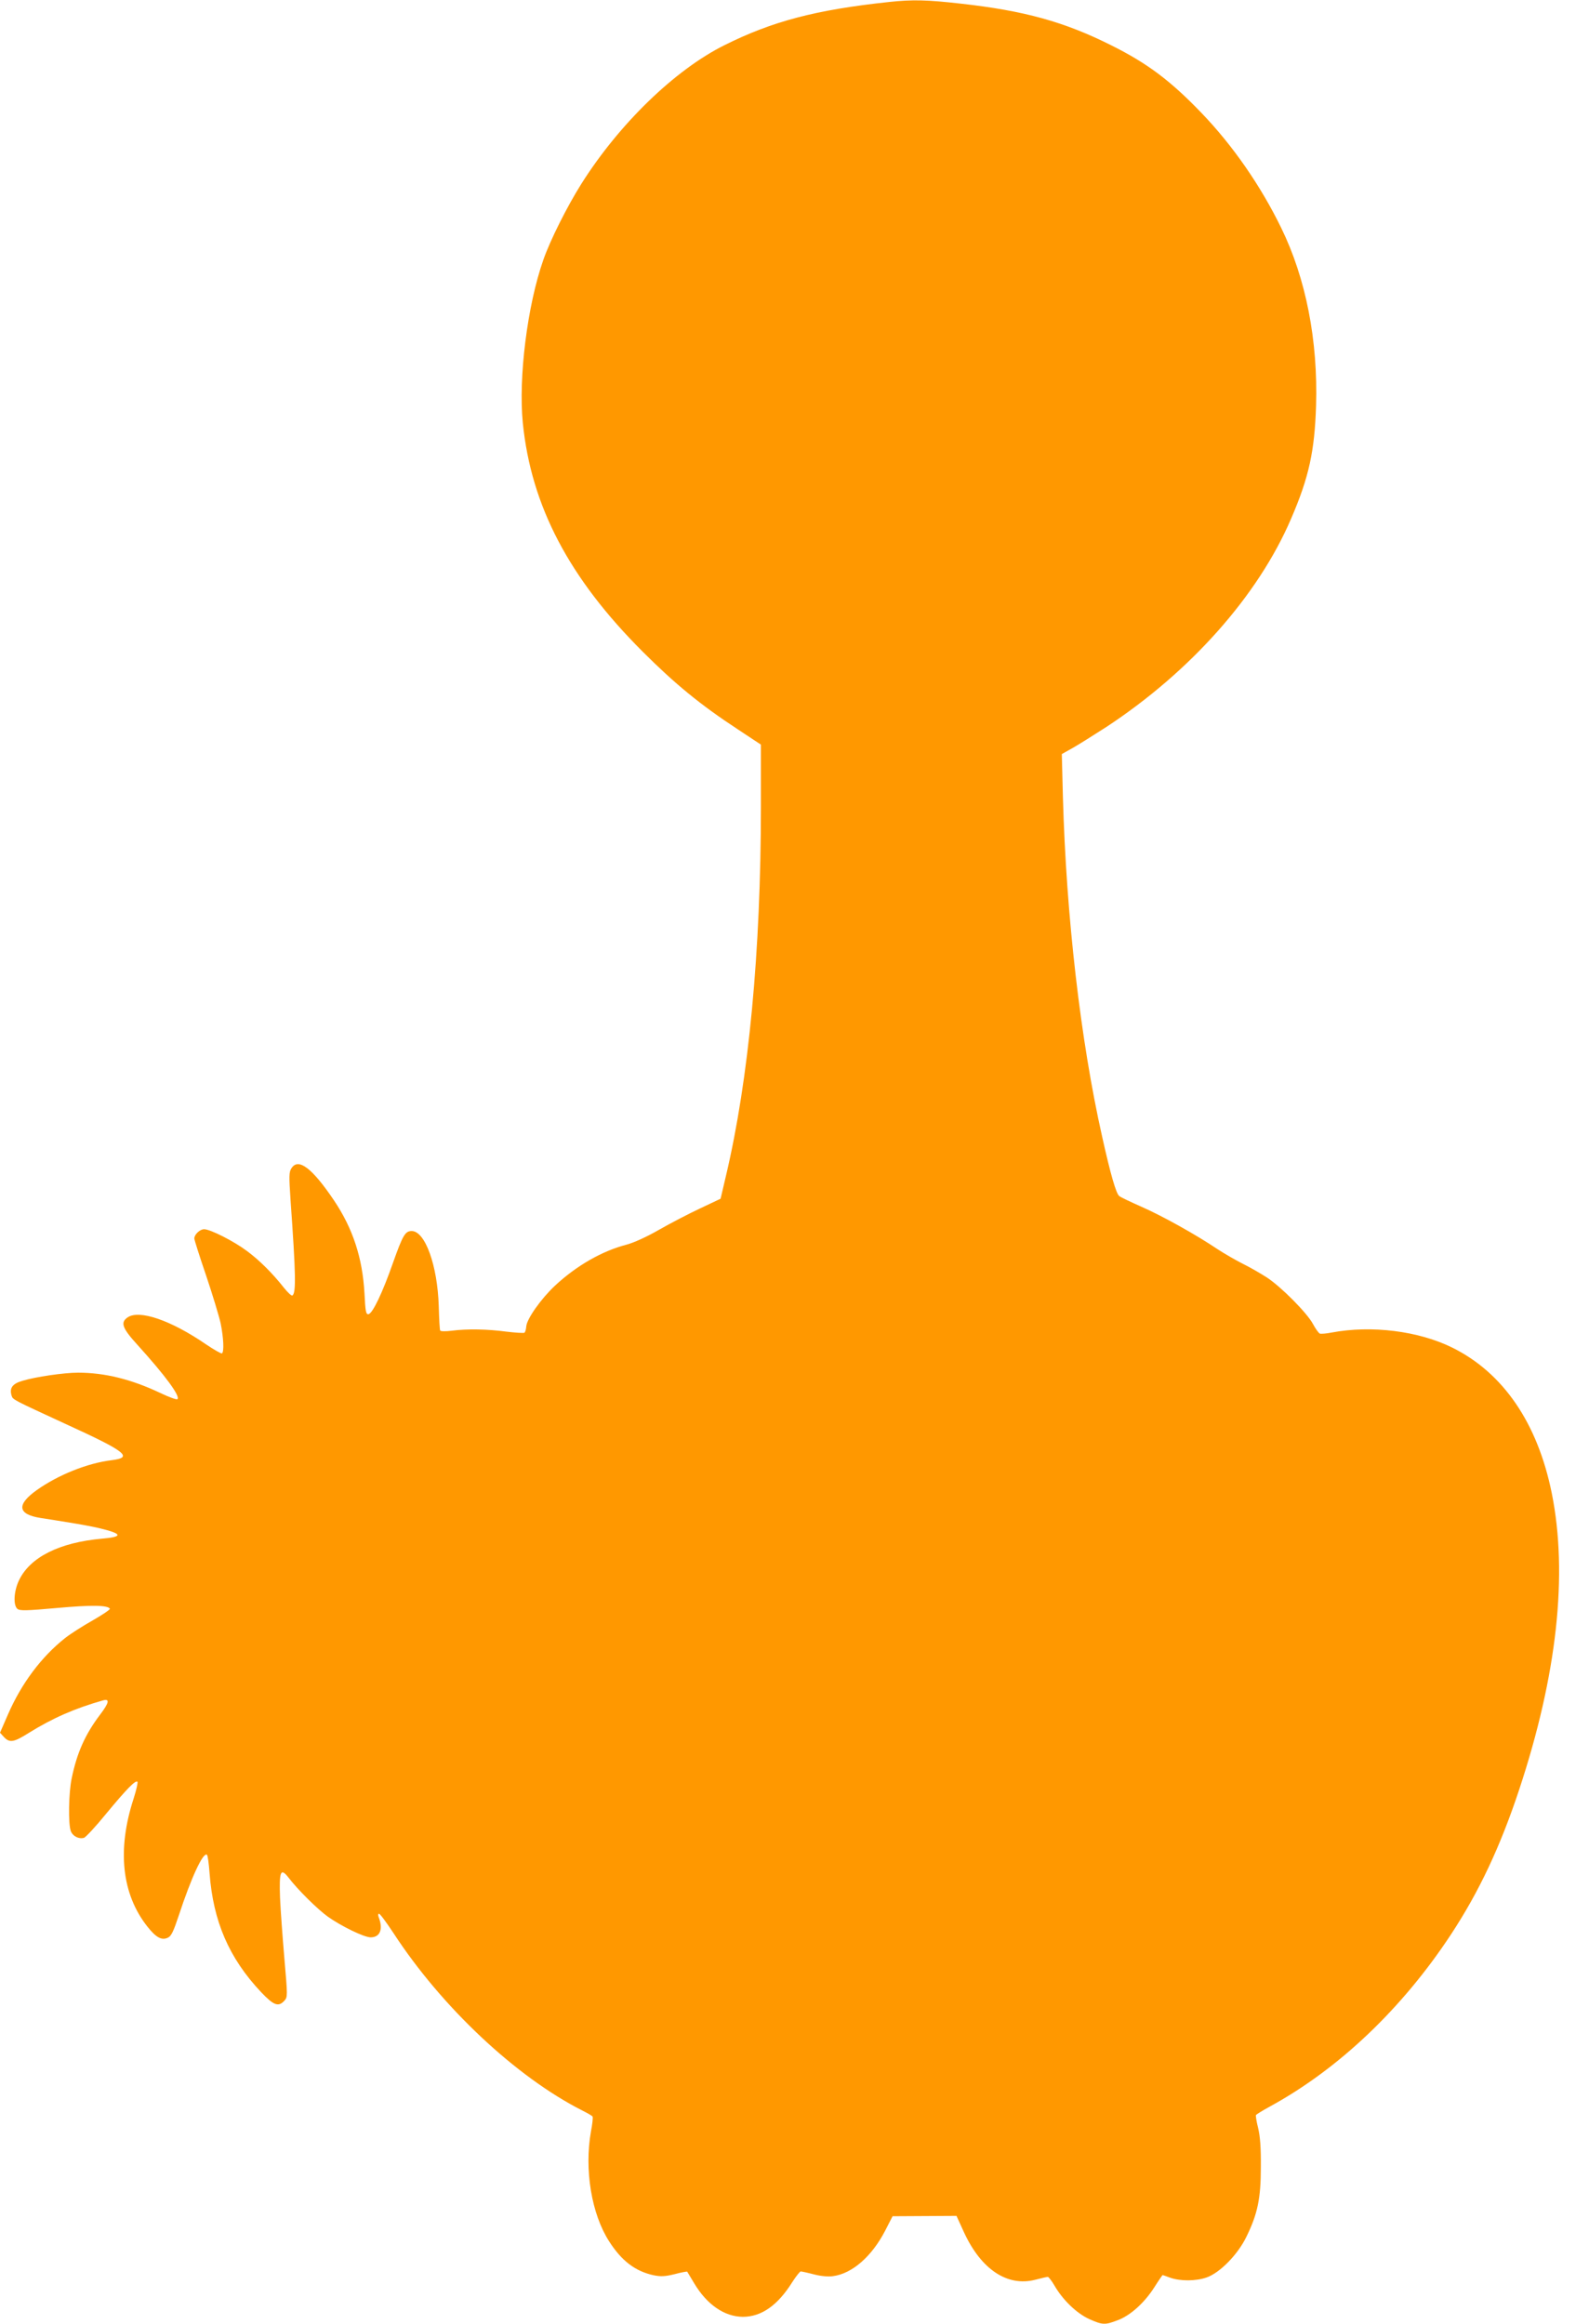 <?xml version="1.0" standalone="no"?>
<!DOCTYPE svg PUBLIC "-//W3C//DTD SVG 20010904//EN"
 "http://www.w3.org/TR/2001/REC-SVG-20010904/DTD/svg10.dtd">
<svg version="1.0" xmlns="http://www.w3.org/2000/svg"
 width="875pt" height="1280pt" viewBox="0 0 875 1280"
 preserveAspectRatio="xMidYMid meet">
<g transform="translate(0,1280) scale(0.1,-0.1)"
fill="#ff9800" stroke="none">
<path d="M4895 12789 c-402 -43 -642 -106 -906 -238 -273 -136 -580 -434 -788
-764 -78 -124 -171 -309 -209 -418 -88 -250 -138 -648 -113 -899 46 -457 255
-855 661 -1260 176 -176 317 -292 523 -427 l127 -84 0 -342 c0 -795 -67 -1502
-192 -2031 l-30 -128 -112 -53 c-62 -29 -164 -82 -227 -118 -67 -39 -141 -72
-179 -82 -135 -35 -276 -116 -394 -226 -77 -72 -155 -183 -158 -224 -1 -16 -6
-32 -10 -35 -4 -3 -49 0 -100 6 -104 14 -215 16 -301 5 -32 -4 -60 -4 -63 1
-3 4 -6 65 -8 135 -7 224 -75 413 -149 413 -36 0 -49 -23 -103 -175 -57 -163
-112 -279 -135 -283 -14 -2 -17 15 -22 115 -11 196 -64 357 -168 512 -120 178
-196 236 -234 177 -14 -21 -14 -43 -5 -177 29 -407 31 -511 10 -524 -5 -3 -25
16 -46 42 -63 80 -135 152 -204 203 -72 54 -202 120 -236 120 -23 0 -54 -29
-54 -51 0 -7 29 -99 65 -204 35 -104 71 -223 80 -263 16 -79 20 -158 7 -166
-4 -2 -43 20 -86 49 -195 134 -370 194 -434 149 -40 -28 -29 -59 56 -152 153
-169 236 -282 219 -298 -4 -4 -46 11 -94 34 -160 76 -307 112 -453 112 -78 0
-235 -23 -307 -45 -55 -16 -72 -40 -59 -82 7 -22 8 -22 294 -154 337 -154 378
-186 257 -201 -133 -16 -295 -81 -413 -165 -112 -80 -105 -133 20 -153 40 -6
114 -18 163 -26 50 -8 122 -21 160 -30 130 -31 135 -48 18 -58 -237 -21 -399
-103 -459 -231 -28 -59 -32 -136 -8 -156 13 -11 51 -10 218 5 188 17 279 16
291 -4 3 -4 -40 -33 -94 -64 -55 -31 -124 -75 -153 -98 -131 -104 -240 -250
-314 -420 l-44 -101 22 -24 c31 -33 54 -29 135 22 135 84 258 137 410 180 39
11 34 -13 -17 -80 -80 -106 -126 -207 -155 -348 -17 -78 -20 -253 -5 -292 10
-27 43 -45 72 -37 9 2 64 61 121 131 115 139 163 188 174 178 3 -4 -6 -45 -21
-92 -92 -282 -66 -526 75 -705 48 -61 79 -78 113 -62 19 8 31 34 61 124 68
207 133 347 154 333 5 -2 11 -48 15 -102 20 -265 107 -467 283 -654 70 -74 96
-84 129 -48 18 20 18 25 0 232 -10 117 -21 267 -24 335 -5 146 3 167 46 112
51 -67 158 -173 217 -216 75 -53 200 -114 236 -114 52 0 70 45 44 112 -4 10
-3 18 2 18 6 0 41 -48 80 -107 266 -408 675 -792 1040 -977 28 -14 54 -29 56
-33 3 -5 -1 -42 -9 -83 -37 -209 3 -453 100 -604 69 -108 144 -165 245 -187
40 -8 63 -7 116 6 36 10 68 15 69 14 1 -2 19 -32 39 -65 70 -117 166 -183 267
-184 103 0 193 63 274 193 20 31 41 57 45 57 5 0 38 -7 72 -16 38 -10 80 -14
106 -10 106 14 214 109 287 250 l41 80 176 1 176 1 42 -92 c94 -203 238 -299
391 -260 34 9 65 16 70 16 4 0 21 -21 36 -47 46 -80 122 -153 191 -185 75 -33
86 -34 157 -7 70 26 147 95 202 181 24 38 45 68 46 68 2 0 21 -7 43 -15 55
-19 140 -19 200 2 73 26 171 126 218 223 62 126 80 212 80 385 1 106 -4 169
-15 215 -9 35 -14 68 -12 71 2 4 38 26 80 49 378 207 726 539 994 946 155 236
271 482 376 799 208 629 269 1184 179 1631 -78 386 -267 663 -548 802 -186 92
-445 124 -664 83 -29 -6 -59 -8 -65 -6 -7 3 -24 27 -38 53 -31 59 -175 205
-255 257 -33 21 -91 55 -130 74 -38 19 -102 56 -142 82 -114 77 -300 181 -418
233 -61 27 -116 53 -122 59 -17 13 -48 120 -94 327 -119 529 -198 1216 -216
1871 l-6 236 59 33 c32 18 116 71 186 116 464 305 836 724 1017 1146 99 229
130 373 138 623 11 360 -56 702 -192 980 -113 232 -266 453 -439 633 -171 178
-298 273 -494 371 -260 131 -482 192 -832 231 -185 21 -265 23 -395 9z"/>
</g>
</svg>
